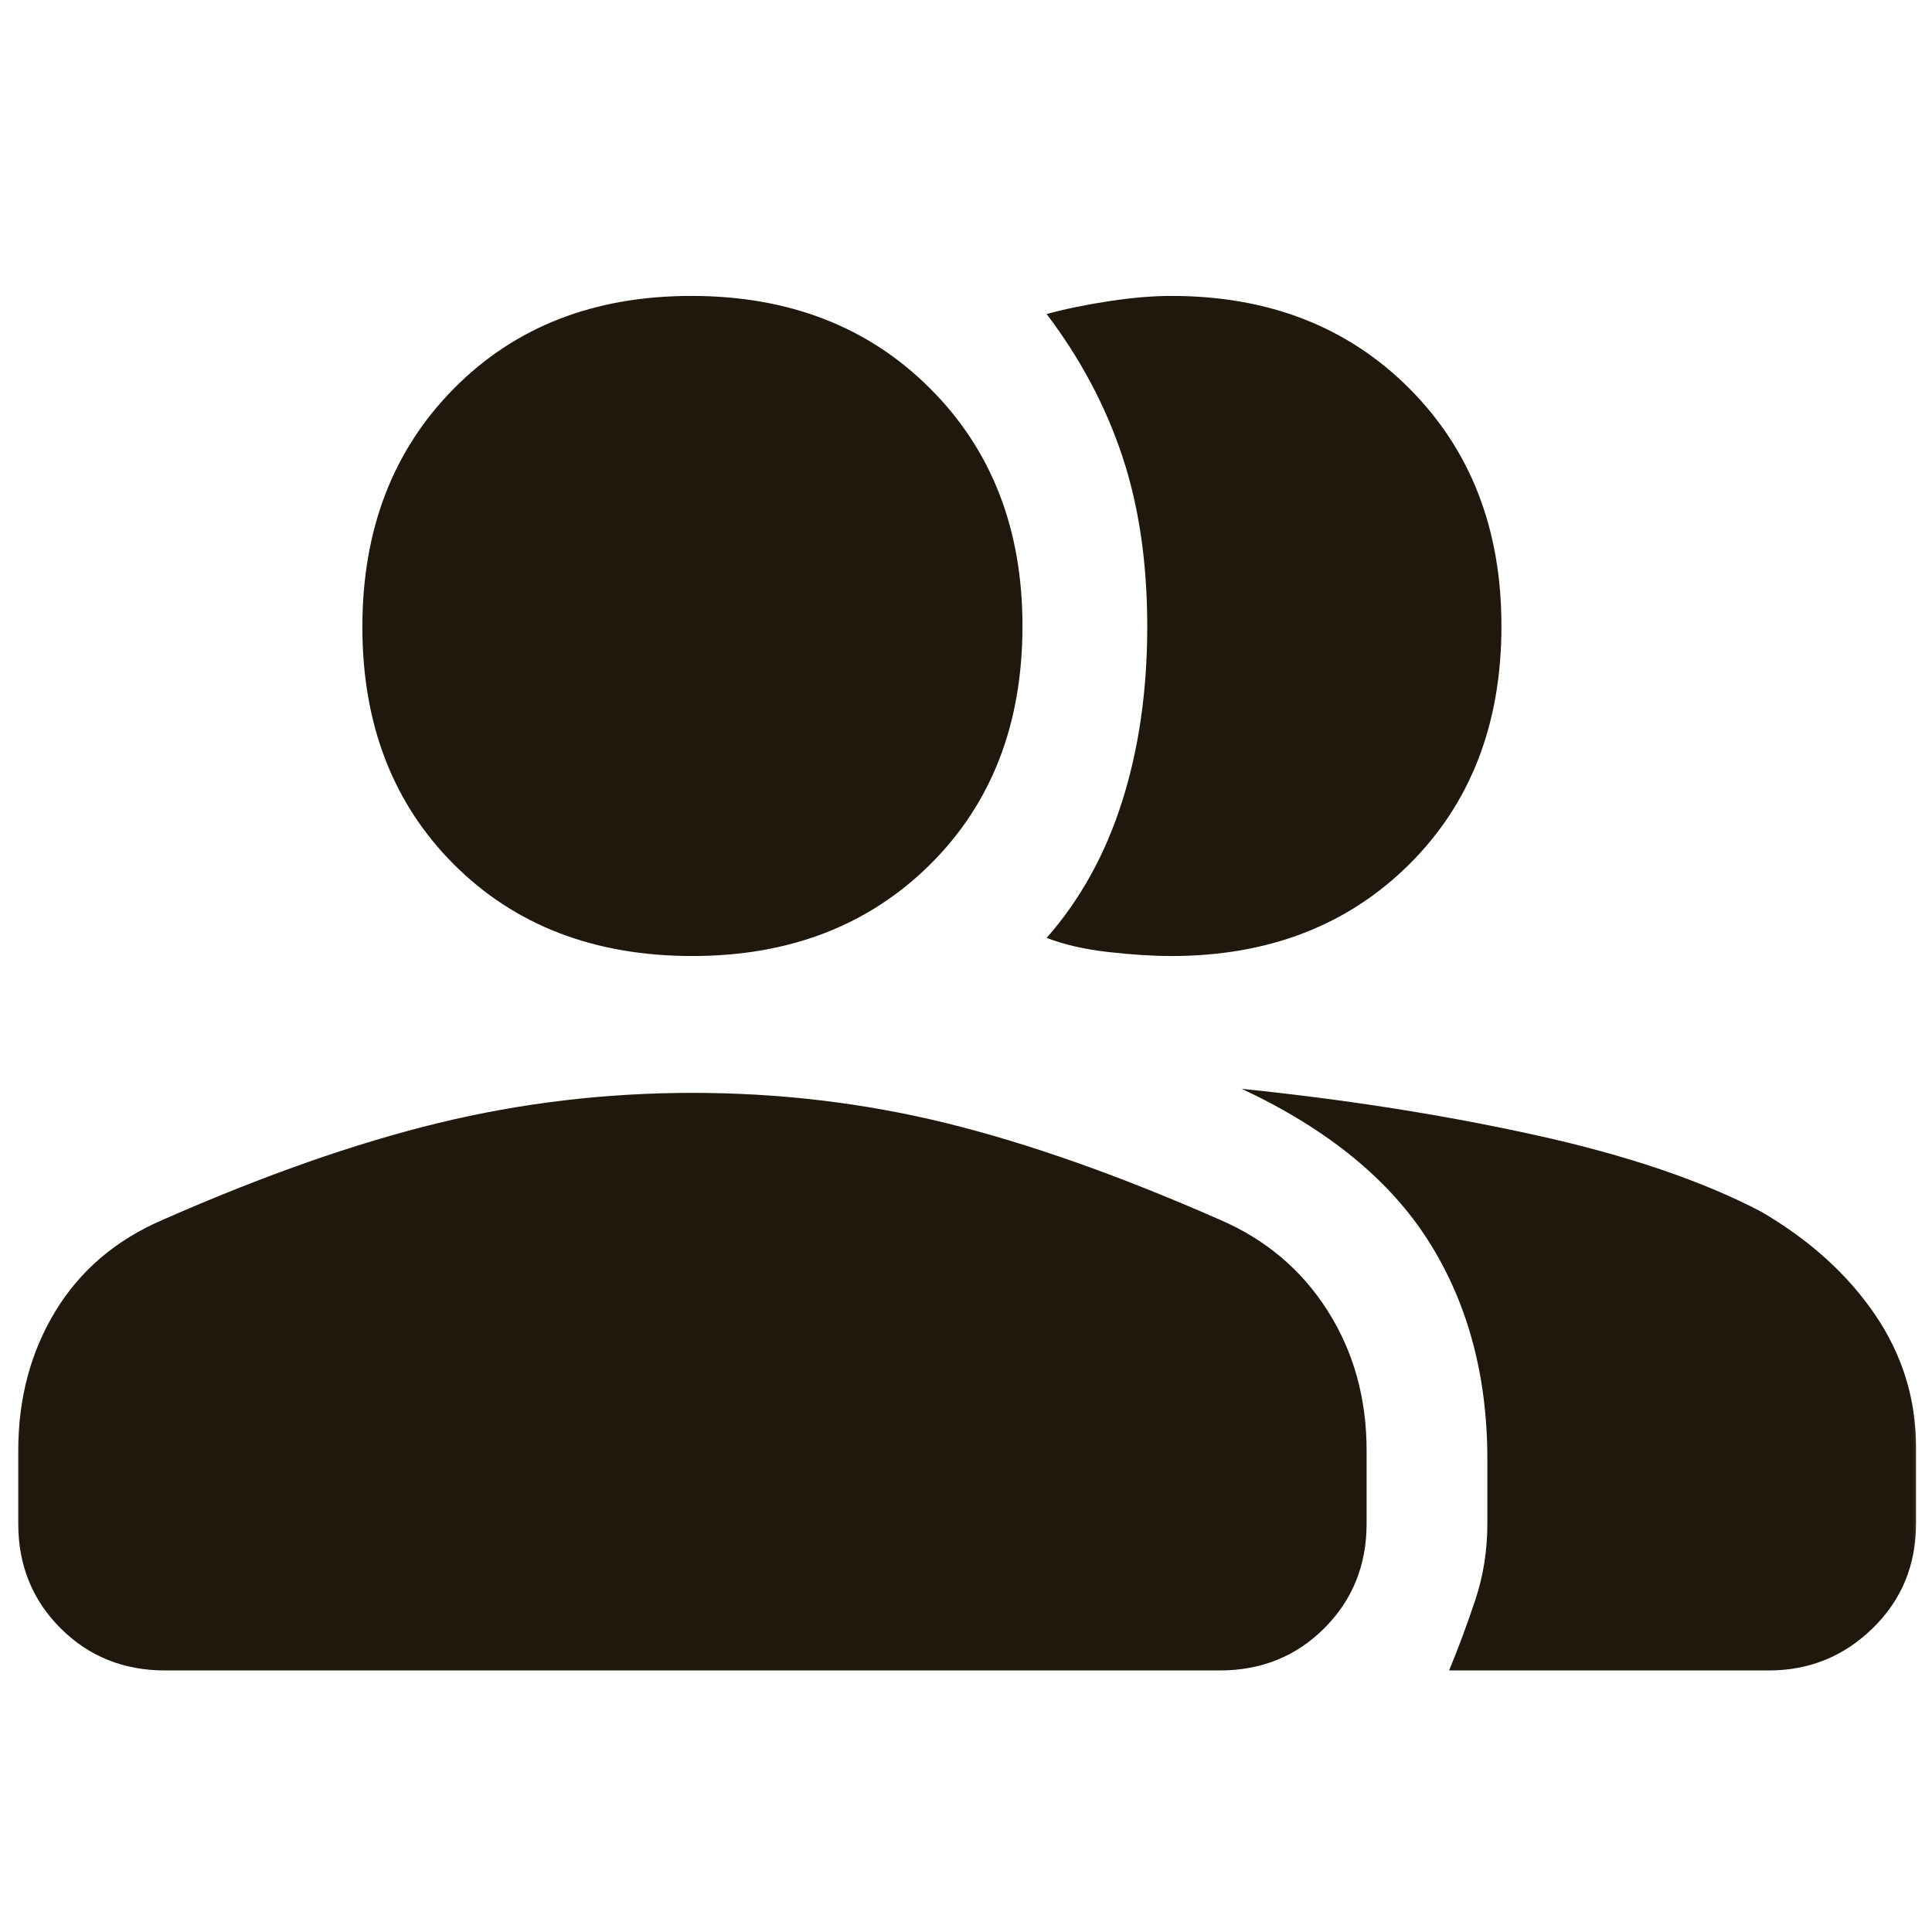 <svg width="48" height="48" viewBox="0 0 48 48" fill="none" xmlns="http://www.w3.org/2000/svg">
<mask id="mask0_247_138" style="mask-type:alpha" maskUnits="userSpaceOnUse" x="0" y="0" width="48" height="48">
<rect width="48" height="48" fill="#D9D9D9"/>
</mask>
<g mask="url(#mask0_247_138)">
<path d="M0.453 36.045C0.453 34.746 0.761 33.589 1.378 32.574C1.995 31.559 2.887 30.801 4.055 30.301C6.554 29.201 8.831 28.402 10.888 27.902C12.945 27.402 15.05 27.152 17.203 27.152C19.368 27.152 21.467 27.402 23.502 27.902C25.536 28.402 27.803 29.202 30.303 30.302C31.443 30.792 32.336 31.545 32.983 32.563C33.63 33.58 33.953 34.739 33.953 36.041V37.852C33.953 38.885 33.603 39.752 32.903 40.452C32.203 41.152 31.337 41.502 30.303 41.502H4.103C3.07 41.502 2.203 41.152 1.503 40.452C0.803 39.752 0.453 38.885 0.453 37.852V36.045ZM36.003 41.502C36.236 40.935 36.453 40.352 36.653 39.752C36.853 39.152 36.953 38.518 36.953 37.852V36.254C36.953 34.186 36.47 32.385 35.503 30.852C34.536 29.318 32.986 28.052 30.853 27.052C33.453 27.318 35.886 27.702 38.153 28.202C40.42 28.702 42.286 29.335 43.753 30.102C44.953 30.802 45.895 31.652 46.578 32.652C47.261 33.652 47.603 34.752 47.603 35.952V37.852C47.603 38.885 47.245 39.752 46.528 40.452C45.812 41.152 44.95 41.502 43.945 41.502H36.003ZM17.203 23.752C14.77 23.752 12.795 22.993 11.278 21.477C9.761 19.96 9.003 17.993 9.003 15.577C9.003 13.16 9.761 11.185 11.278 9.652C12.795 8.118 14.761 7.352 17.178 7.352C19.595 7.352 21.57 8.116 23.103 9.646C24.637 11.176 25.403 13.144 25.403 15.552C25.403 17.985 24.638 19.96 23.109 21.477C21.579 22.993 19.611 23.752 17.203 23.752ZM37.303 15.552C37.303 17.985 36.538 19.96 35.009 21.477C33.48 22.993 31.512 23.752 29.105 23.752C28.637 23.752 28.111 23.718 27.528 23.652C26.945 23.585 26.436 23.468 26.003 23.302C26.837 22.355 27.462 21.225 27.878 19.914C28.295 18.602 28.503 17.153 28.503 15.566C28.503 13.979 28.295 12.564 27.878 11.319C27.462 10.074 26.837 8.902 26.003 7.802C26.462 7.677 26.978 7.57 27.553 7.483C28.128 7.395 28.645 7.352 29.103 7.352C31.511 7.352 33.479 8.116 35.009 9.646C36.538 11.176 37.303 13.144 37.303 15.552Z" fill="#20180D"/>
</g>
</svg>
